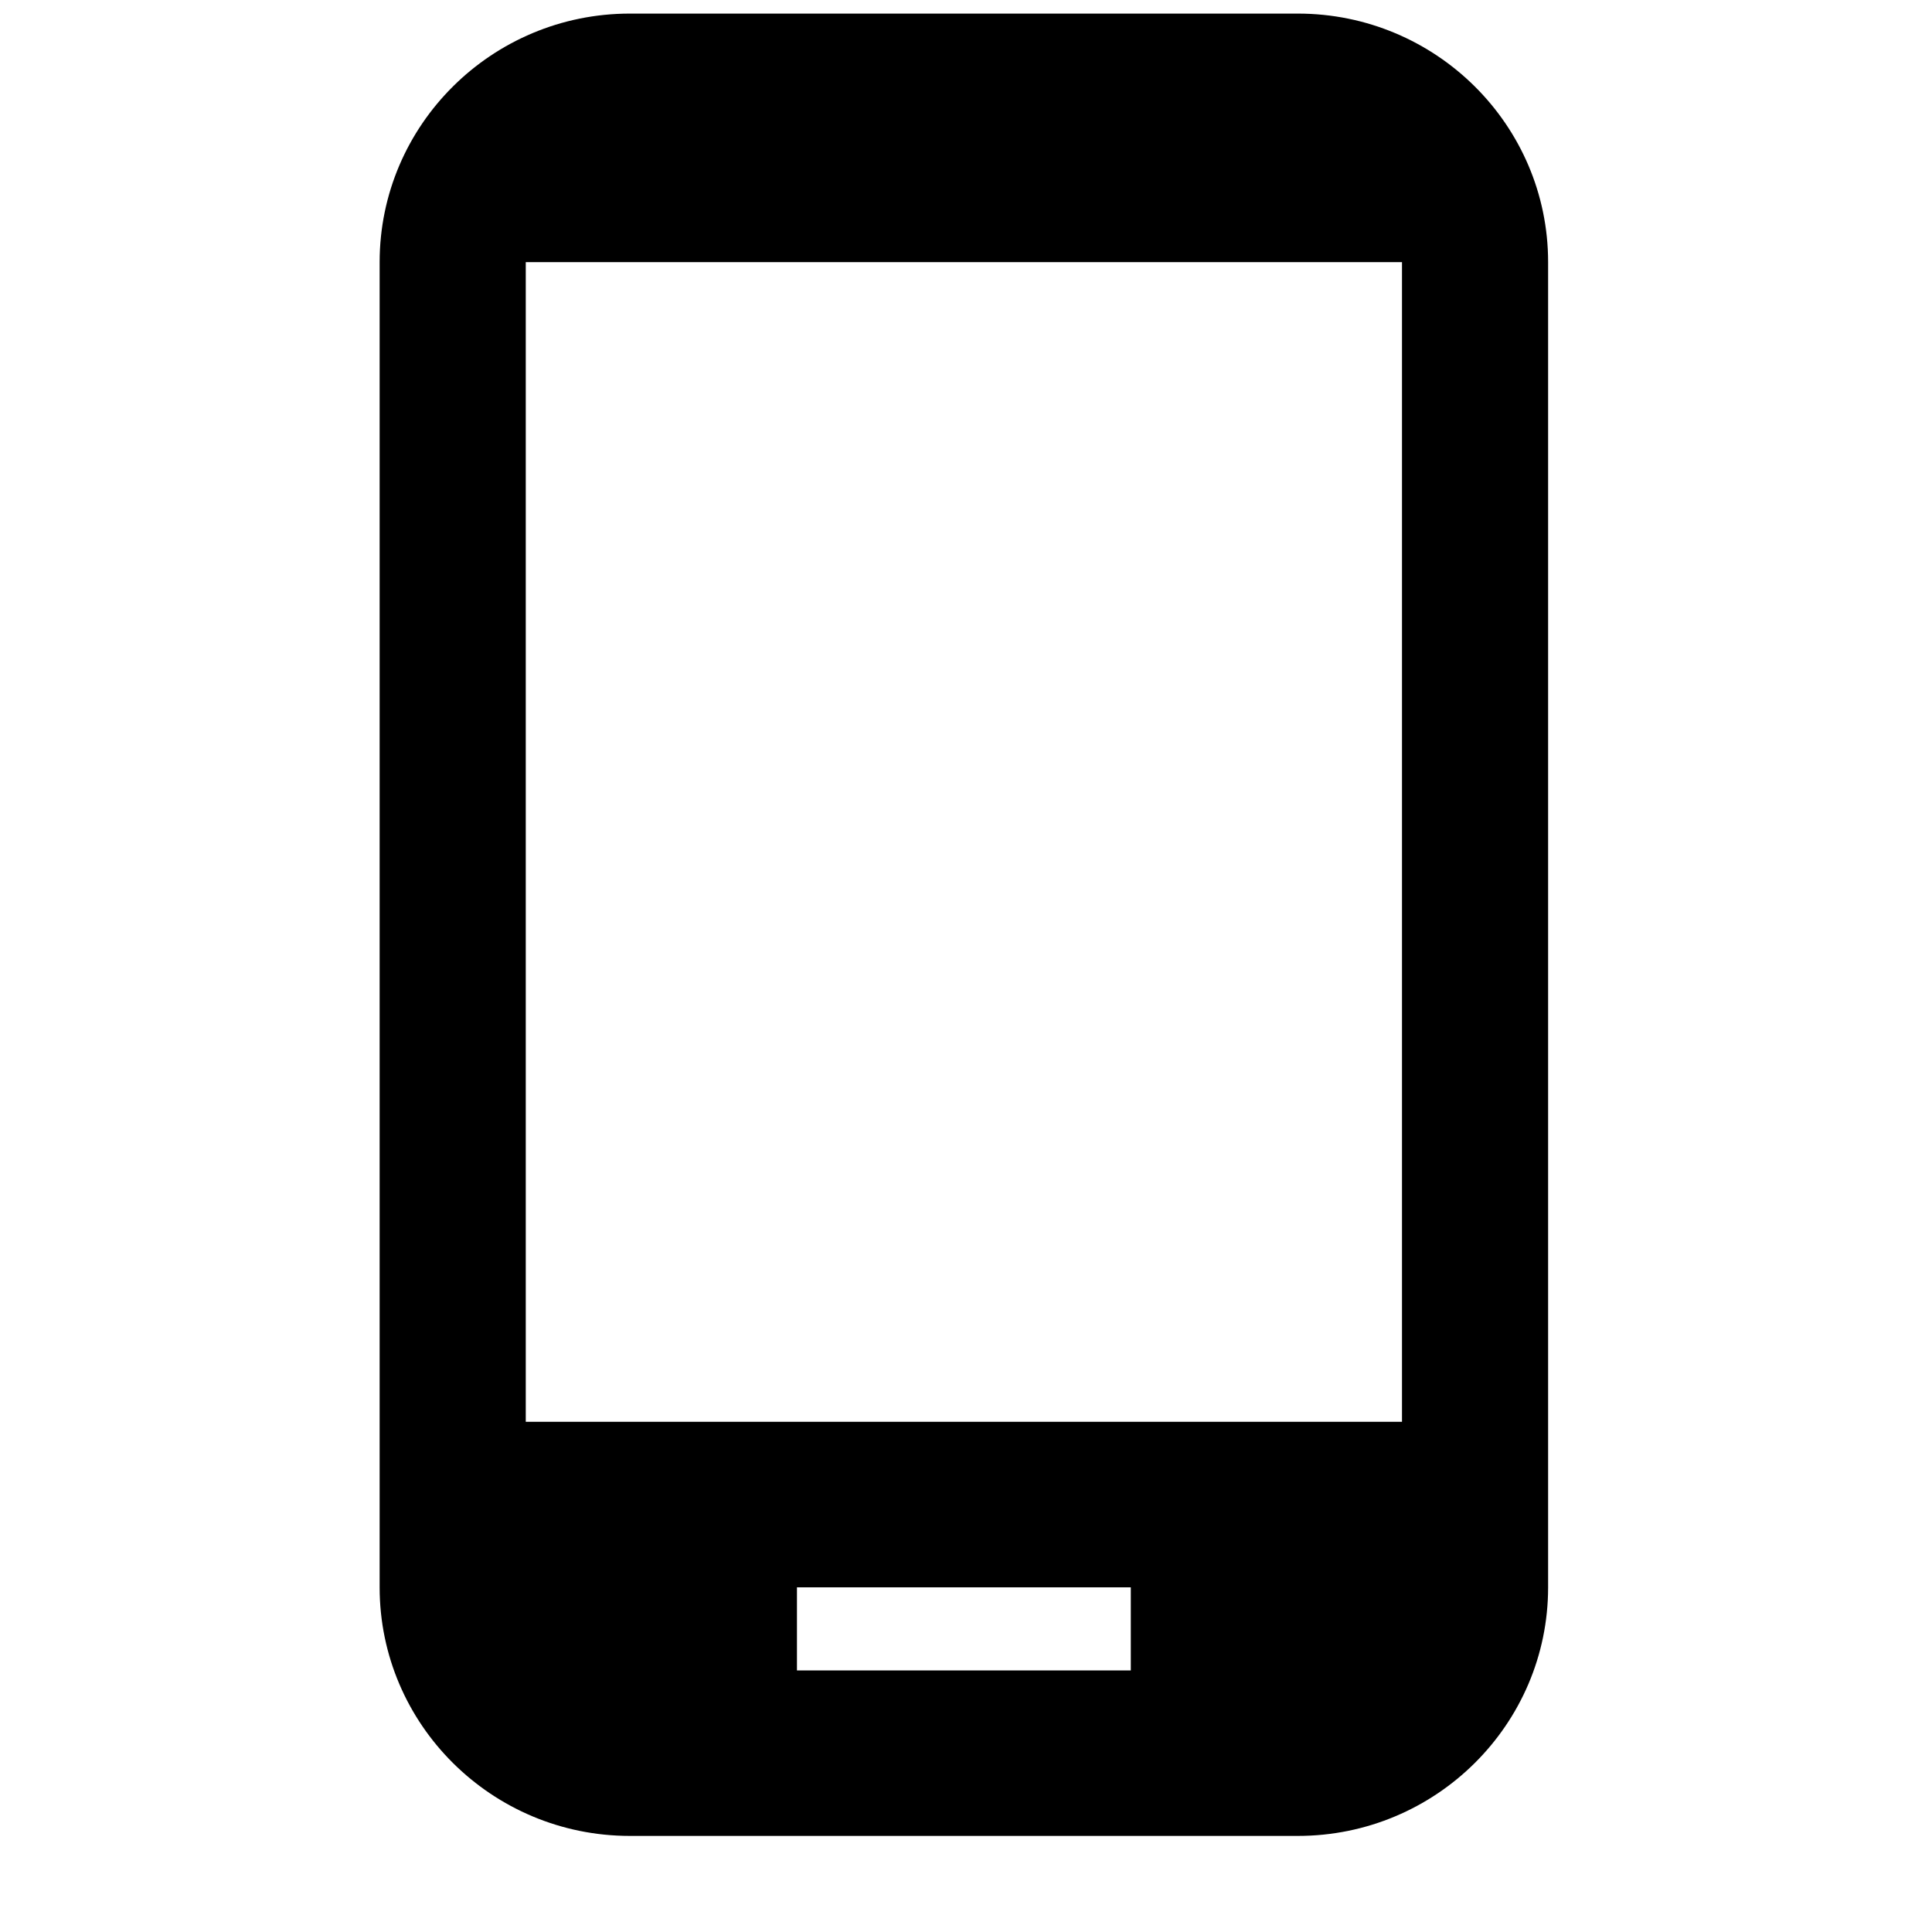 <svg xmlns="http://www.w3.org/2000/svg" xmlns:xlink="http://www.w3.org/1999/xlink" width="40" viewBox="0 0 30 30" height="40" preserveAspectRatio="xMidYMid meet"><defs><clipPath id="ab4520ad07"><path d="M 5.895 0.207 L 24.039 0.207 L 24.039 28.516 L 5.895 28.516 Z M 5.895 0.207 " clip-rule="nonzero"></path></clipPath></defs><g clip-path="url(#ab4520ad07)"><path fill="#000000" d="M 20.152 0.211 L 9.781 0.211 C 7.637 0.211 5.895 1.941 5.895 4.07 L 5.895 24.648 C 5.895 26.777 7.637 28.508 9.781 28.508 L 20.152 28.508 C 22.297 28.508 24.039 26.777 24.039 24.648 L 24.039 4.07 C 24.039 1.941 22.297 0.211 20.152 0.211 Z M 17.559 25.938 L 12.375 25.938 L 12.375 24.648 L 17.559 24.648 Z M 21.77 22.078 L 8.164 22.078 L 8.164 4.07 L 21.77 4.07 Z M 21.77 22.078 " fill-opacity="1" fill-rule="nonzero"></path></g></svg>